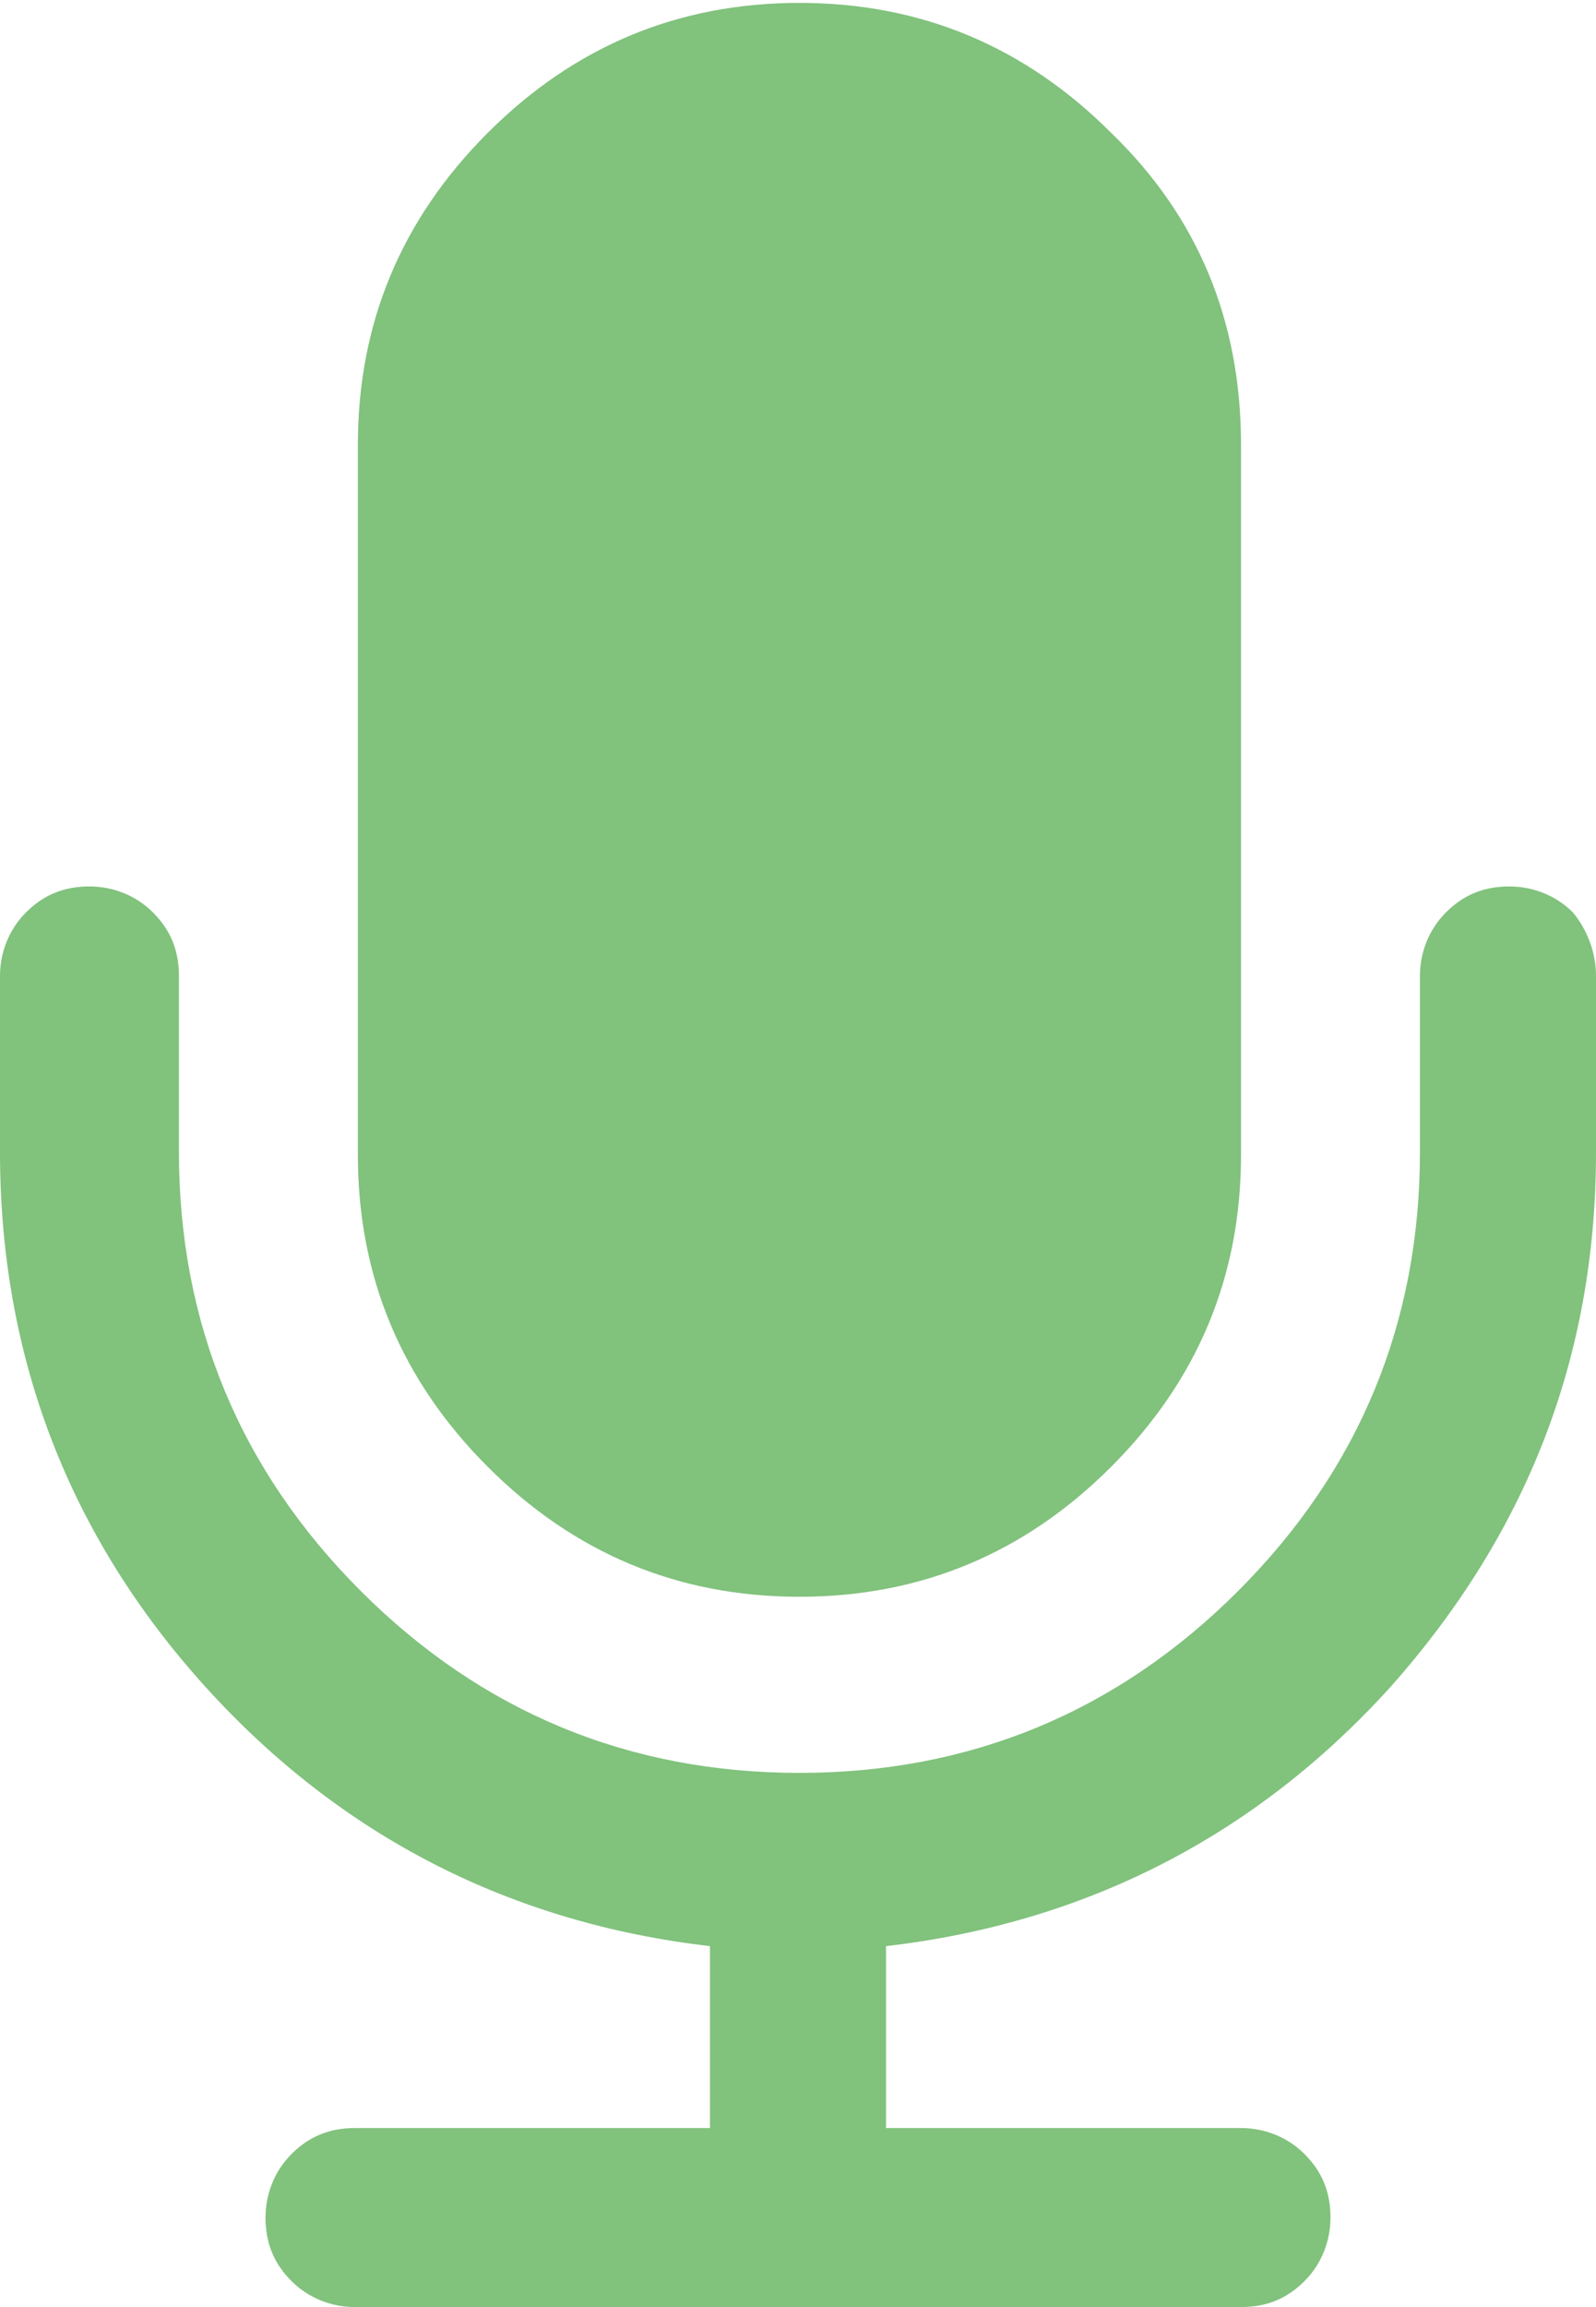 <?xml version="1.0" encoding="utf-8"?>
<!-- Generator: Adobe Illustrator 26.3.1, SVG Export Plug-In . SVG Version: 6.00 Build 0)  -->
<svg version="1.1" xmlns="http://www.w3.org/2000/svg" xmlns:xlink="http://www.w3.org/1999/xlink" x="0px" y="0px"
	 viewBox="0 0 55.3 79.9" style="enable-background:new 0 0 55.3 79.9;" xml:space="preserve">
<style type="text/css">
	.Drop_x0020_Shadow{fill:none;}
	.Outer_x0020_Glow_x0020_5_x0020_pt{fill:none;}
	.Blue_x0020_Neon{fill:none;stroke:#8AACDA;stroke-width:7;stroke-linecap:round;stroke-linejoin:round;}
	.Chrome_x0020_Highlight{fill:url(#SVGID_1_);stroke:#FFFFFF;stroke-width:0.363;stroke-miterlimit:1;}
	.Jive_GS{fill:#FFDD00;}
	.Alyssa_GS{fill:#A6D0E4;}
	.st0{filter:url(#Adobe_OpacityMaskFilter);}
	
		.st1{clip-path:url(#SVGID_00000000916345711642834790000015364274483940560275_);fill:url(#SVGID_00000133501629710902162640000006252301702041628853_);}
	.st2{fill:url(#SVGID_00000000194923748188900890000002960803090148057761_);}
	.st3{filter:url(#Adobe_OpacityMaskFilter_00000126295606210035221810000011797625283807723950_);}
	
		.st4{clip-path:url(#SVGID_00000002354447411610002030000017063000573701262249_);fill:url(#SVGID_00000088120755608113238440000014464053542322857889_);}
	.st5{opacity:0.36;}
	.st6{fill:#FFFFFF;}
	.st7{fill:url(#SVGID_00000004520739634505168060000005127588953582490284_);}
	.st8{fill:#00601F;}
	.st9{fill:url(#SVGID_00000168090140897372014320000012178585383670417337_);}
	.st10{fill:#1C1C1C;}
	.st11{opacity:0.17;fill:#81C27D;}
	.st12{opacity:0.9;fill:#FFFFFF;}
	.st13{fill:#00979D;}
	.st14{fill:#81C27D;}
	.st15{opacity:0.2;fill:#CCCCCC;}
	.st16{opacity:0.34;fill:#8141F6;}
	.st17{opacity:0.46;}
	.st18{fill:#F2F2F2;}
	.st19{opacity:0.58;fill:#F2F2F2;}
	.st20{opacity:0.51;}
	.st21{fill:#C9D86F;}
</style>
<linearGradient id="SVGID_1_" gradientUnits="userSpaceOnUse" x1="461.969" y1="-1255.285" x2="461.969" y2="-1256.285">
	<stop  offset="0" style="stop-color:#656565"/>
	<stop  offset="0.618" style="stop-color:#1B1B1B"/>
	<stop  offset="0.629" style="stop-color:#545454"/>
	<stop  offset="0.983" style="stop-color:#3E3E3E"/>
</linearGradient>
<g id="Background">
</g>
<g id="Foreground">
</g>
<g id="Text__x26__Such">
	<g>
		<path class="st14" d="M55.3,33.8v6.1c0,7.1-2.4,13.2-7.1,18.5c-4.7,5.2-10.6,8.2-17.5,9v6.3H43c0.8,0,1.6,0.3,2.2,0.9
			c0.6,0.6,0.9,1.3,0.9,2.2c0,0.8-0.3,1.6-0.9,2.2c-0.6,0.6-1.3,0.9-2.2,0.9H12.3c-0.8,0-1.6-0.3-2.2-0.9c-0.6-0.6-0.9-1.3-0.9-2.2
			c0-0.8,0.3-1.6,0.9-2.2c0.6-0.6,1.3-0.9,2.2-0.9h12.3v-6.3c-6.9-0.8-12.8-3.8-17.5-9C2.4,53.2,0,47,0,39.9v-6.1
			c0-0.8,0.3-1.6,0.9-2.2c0.6-0.6,1.3-0.9,2.2-0.9c0.8,0,1.6,0.3,2.2,0.9c0.6,0.6,0.9,1.3,0.9,2.2v6.1c0,5.9,2.1,11,6.3,15.2
			c4.2,4.2,9.3,6.3,15.2,6.3c5.9,0,11-2.1,15.2-6.3c4.2-4.2,6.3-9.3,6.3-15.2v-6.1c0-0.8,0.3-1.6,0.9-2.2c0.6-0.6,1.3-0.9,2.2-0.9
			c0.8,0,1.6,0.3,2.2,0.9C55,32.2,55.3,33,55.3,33.8z M43,15.4v24.6c0,4.2-1.5,7.8-4.5,10.8c-3,3-6.6,4.5-10.8,4.5
			c-4.2,0-7.8-1.5-10.8-4.5c-3-3-4.5-6.6-4.5-10.8V15.4c0-4.2,1.5-7.8,4.5-10.8c3-3,6.6-4.5,10.8-4.5c4.2,0,7.8,1.5,10.8,4.5
			C41.5,7.5,43,11.1,43,15.4z"/>
	</g>
</g>
</svg>
